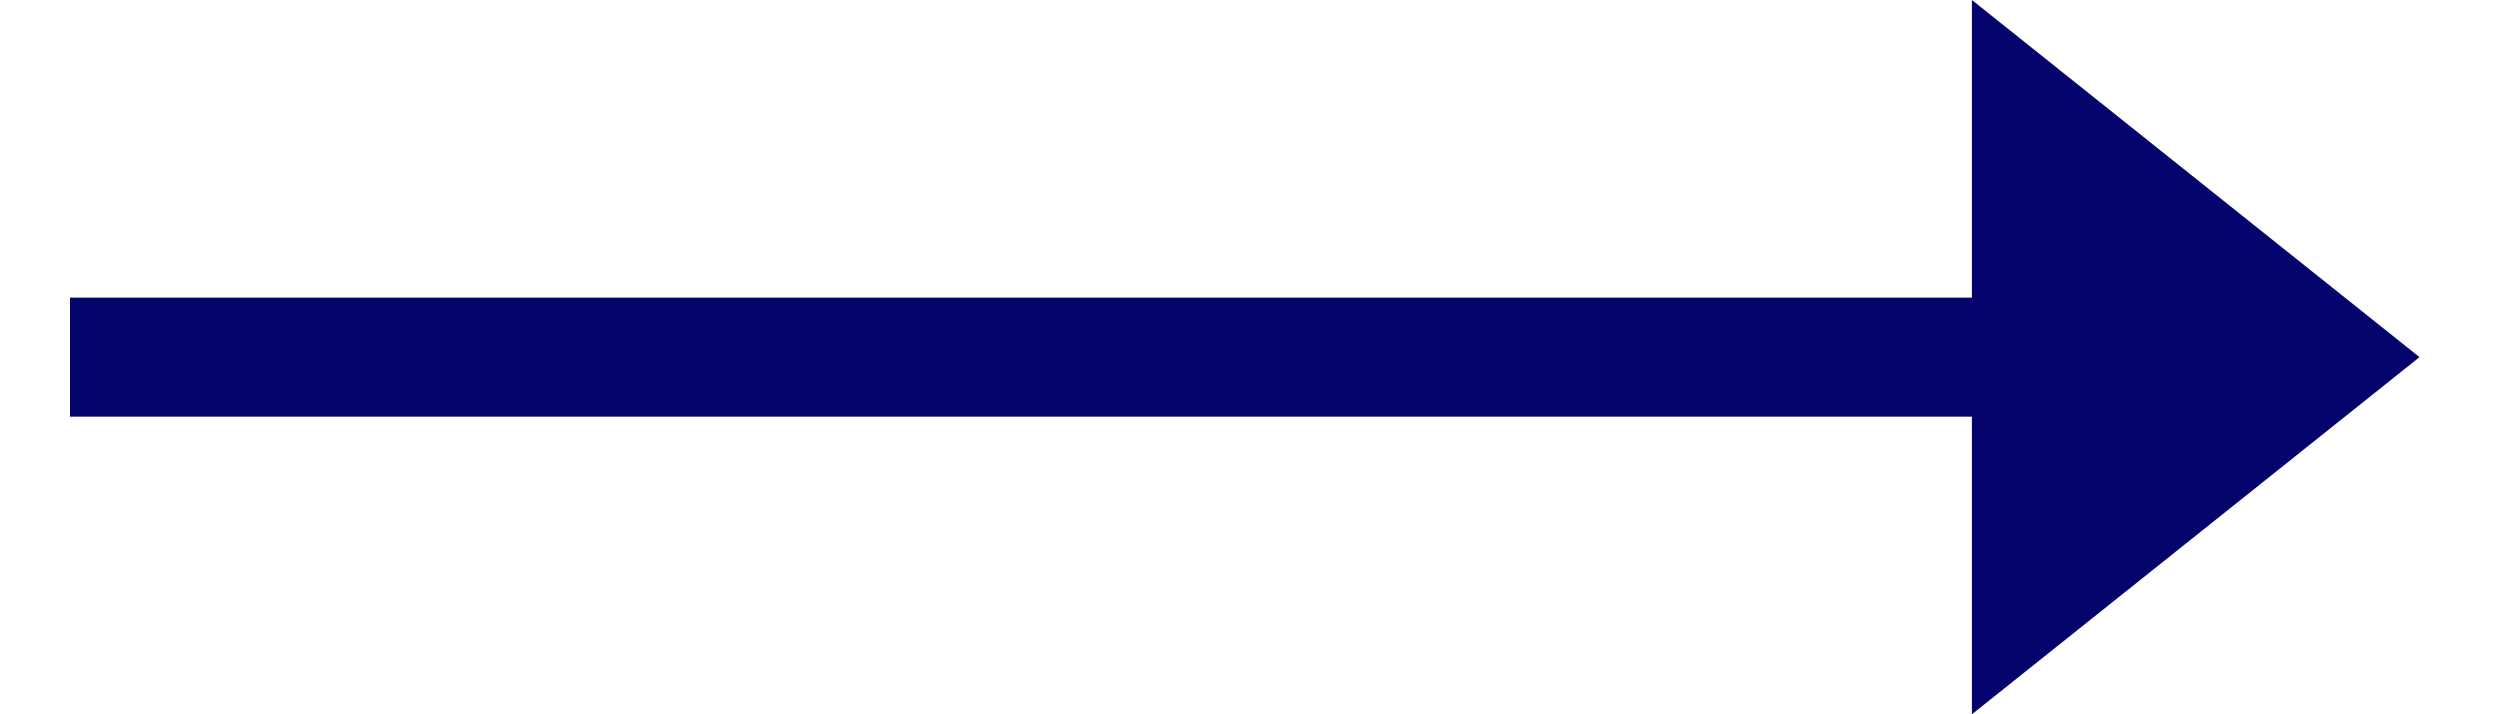 <svg width="21" height="6" viewBox="0 0 21 6" fill="none" xmlns="http://www.w3.org/2000/svg">
<path d="M16.564 6V0.857V0L20.324 3L16.564 6Z" fill="#05046D"/>
<path d="M0.588 3H17.037" stroke="#05046D"/>
</svg>

